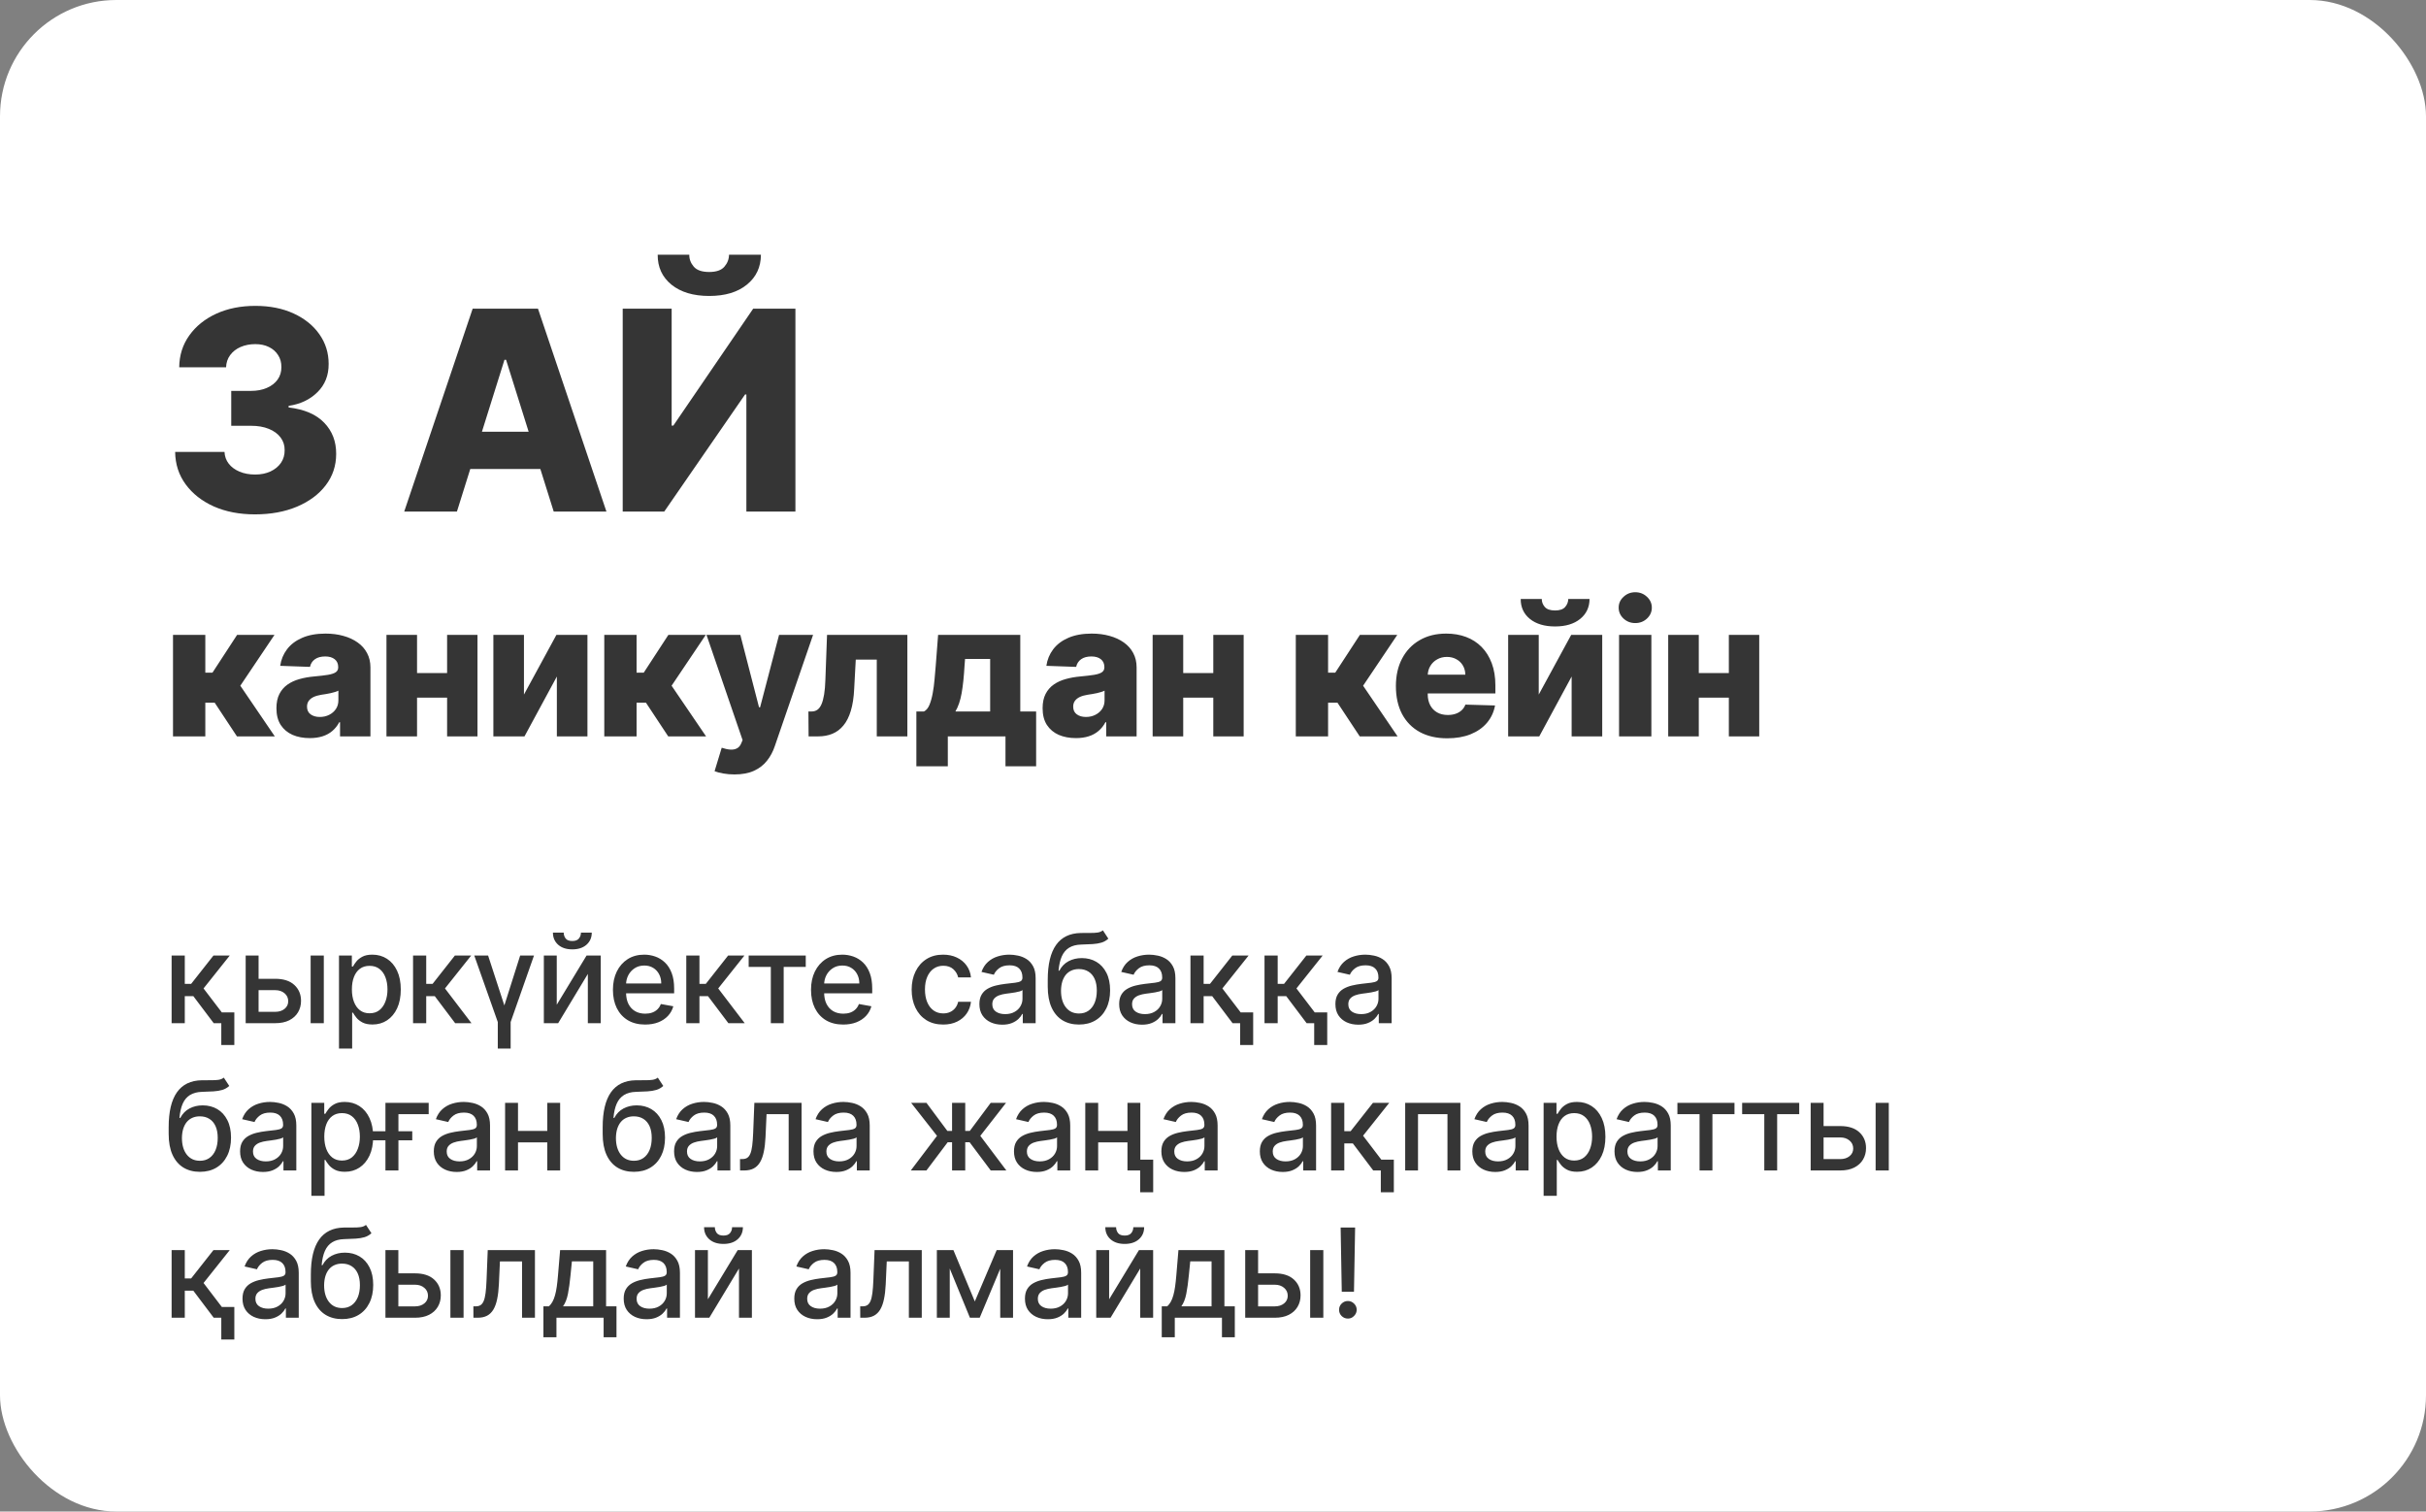 <?xml version="1.0" encoding="UTF-8"?> <svg xmlns="http://www.w3.org/2000/svg" width="313" height="195" viewBox="0 0 313 195" fill="none"><rect x="0" y="0" width="313" height="195" fill="#808080" stroke="none"/><rect width="313" height="195" rx="15" fill="white"></rect><path d="M32.889 66.358C30.895 66.358 29.126 66.017 27.584 65.335C26.05 64.645 24.84 63.695 23.953 62.484C23.067 61.274 22.615 59.881 22.598 58.304H28.965C28.99 58.875 29.173 59.382 29.514 59.825C29.855 60.26 30.32 60.601 30.908 60.848C31.496 61.095 32.165 61.219 32.915 61.219C33.665 61.219 34.325 61.087 34.896 60.822C35.476 60.55 35.928 60.179 36.251 59.71C36.575 59.233 36.733 58.688 36.724 58.074C36.733 57.46 36.558 56.915 36.2 56.438C35.842 55.96 35.335 55.59 34.679 55.325C34.031 55.061 33.264 54.929 32.378 54.929H29.834V50.429H32.378C33.153 50.429 33.835 50.301 34.423 50.045C35.02 49.79 35.484 49.432 35.817 48.972C36.149 48.503 36.311 47.966 36.303 47.361C36.311 46.773 36.17 46.257 35.881 45.814C35.599 45.362 35.203 45.013 34.692 44.766C34.189 44.519 33.605 44.395 32.94 44.395C32.242 44.395 31.607 44.519 31.035 44.766C30.473 45.013 30.026 45.362 29.693 45.814C29.361 46.266 29.186 46.79 29.169 47.386H23.122C23.139 45.827 23.574 44.455 24.426 43.27C25.278 42.077 26.438 41.144 27.903 40.47C29.378 39.797 31.057 39.46 32.94 39.46C34.815 39.46 36.465 39.788 37.888 40.445C39.311 41.101 40.419 41.996 41.212 43.129C42.004 44.254 42.401 45.528 42.401 46.952C42.409 48.426 41.928 49.641 40.956 50.595C39.993 51.55 38.753 52.138 37.236 52.359V52.564C39.264 52.803 40.794 53.459 41.825 54.533C42.865 55.606 43.381 56.949 43.372 58.56C43.372 60.077 42.925 61.423 42.03 62.599C41.144 63.767 39.908 64.688 38.322 65.361C36.746 66.026 34.935 66.358 32.889 66.358ZM58.951 66H52.15L60.984 39.818H69.408L78.242 66H71.441L65.292 46.415H65.087L58.951 66ZM58.043 55.696H72.259V60.503H58.043V55.696ZM80.341 39.818H86.656V54.903H86.874L97.178 39.818H102.624V66H96.296V50.889H96.129L85.698 66H80.341V39.818ZM94.058 32.864H98.175C98.166 34.466 97.561 35.753 96.359 36.724C95.166 37.696 93.547 38.182 91.502 38.182C89.456 38.182 87.832 37.696 86.631 36.724C85.438 35.753 84.845 34.466 84.854 32.864H88.932C88.924 33.426 89.115 33.938 89.507 34.398C89.899 34.858 90.564 35.088 91.502 35.088C92.413 35.088 93.066 34.862 93.457 34.41C93.85 33.959 94.05 33.443 94.058 32.864Z" fill="#353535"></path><path d="M22.321 95V81.909H26.489V86.784H27.409L30.588 81.909H35.412L31.006 88.463L35.455 95H30.571L27.699 90.653H26.489V95H22.321ZM39.969 95.222C39.134 95.222 38.392 95.082 37.744 94.804C37.102 94.52 36.594 94.094 36.219 93.526C35.849 92.952 35.665 92.233 35.665 91.369C35.665 90.642 35.793 90.028 36.048 89.528C36.304 89.028 36.656 88.622 37.105 88.31C37.554 87.997 38.071 87.761 38.656 87.602C39.242 87.438 39.867 87.327 40.531 87.27C41.276 87.202 41.875 87.131 42.33 87.057C42.784 86.977 43.114 86.867 43.318 86.724C43.529 86.577 43.634 86.369 43.634 86.102V86.06C43.634 85.622 43.483 85.284 43.182 85.046C42.881 84.807 42.474 84.688 41.963 84.688C41.412 84.688 40.969 84.807 40.634 85.046C40.298 85.284 40.085 85.614 39.994 86.034L36.151 85.898C36.264 85.102 36.557 84.392 37.029 83.767C37.506 83.136 38.159 82.642 38.989 82.284C39.824 81.921 40.827 81.739 41.997 81.739C42.833 81.739 43.602 81.838 44.307 82.037C45.011 82.23 45.625 82.514 46.148 82.889C46.671 83.258 47.074 83.713 47.358 84.253C47.648 84.793 47.793 85.409 47.793 86.102V95H43.872V93.176H43.77C43.537 93.619 43.239 93.994 42.875 94.301C42.517 94.608 42.094 94.838 41.605 94.992C41.122 95.145 40.577 95.222 39.969 95.222ZM41.256 92.494C41.705 92.494 42.108 92.403 42.466 92.222C42.83 92.04 43.119 91.79 43.335 91.472C43.551 91.148 43.659 90.773 43.659 90.347V89.102C43.54 89.165 43.395 89.222 43.224 89.273C43.06 89.324 42.878 89.372 42.679 89.418C42.48 89.463 42.276 89.503 42.066 89.537C41.855 89.571 41.654 89.602 41.46 89.631C41.068 89.693 40.733 89.79 40.455 89.921C40.182 90.051 39.972 90.222 39.824 90.432C39.682 90.636 39.611 90.881 39.611 91.165C39.611 91.597 39.764 91.926 40.071 92.153C40.384 92.381 40.779 92.494 41.256 92.494ZM59.091 86.827V90.006H52.375V86.827H59.091ZM53.807 81.909V95H49.861V81.909H53.807ZM61.605 81.909V95H57.685V81.909H61.605ZM67.6 89.605L71.785 81.909H75.791V95H71.845V87.278L67.669 95H63.654V81.909H67.6V89.605ZM77.963 95V81.909H82.131V86.784H83.052L86.231 81.909H91.054L86.648 88.463L91.097 95H86.213L83.341 90.653H82.131V95H77.963ZM94.751 99.909C94.251 99.909 93.779 99.869 93.336 99.79C92.893 99.716 92.512 99.617 92.194 99.492L93.114 96.466C93.523 96.602 93.893 96.682 94.222 96.704C94.557 96.727 94.844 96.673 95.083 96.543C95.327 96.418 95.515 96.193 95.645 95.869L95.807 95.477L91.154 81.909H95.518L97.93 91.25H98.066L100.512 81.909H104.901L99.966 96.253C99.728 96.969 99.39 97.599 98.952 98.145C98.52 98.696 97.961 99.128 97.273 99.44C96.591 99.753 95.751 99.909 94.751 99.909ZM104.325 95L104.3 91.787H104.717C105.001 91.787 105.249 91.713 105.459 91.565C105.669 91.418 105.845 91.182 105.987 90.858C106.129 90.528 106.243 90.105 106.328 89.588C106.413 89.071 106.467 88.443 106.49 87.704L106.703 81.909H117.067V95H113.121V85.097H110.41L110.206 88.864C110.155 89.972 110.01 90.918 109.771 91.702C109.538 92.48 109.22 93.111 108.817 93.594C108.419 94.077 107.947 94.432 107.402 94.659C106.857 94.886 106.24 95 105.553 95H104.325ZM118.229 98.861V91.787H119.21C119.505 91.639 119.741 91.355 119.917 90.935C120.093 90.508 120.232 90.011 120.335 89.443C120.443 88.869 120.522 88.273 120.573 87.653C120.63 87.028 120.681 86.44 120.727 85.889L121.033 81.909H131.636V91.787H133.681V98.861H129.727V95H122.286V98.861H118.229ZM123.266 91.787H127.749V85.011H124.511L124.443 85.889C124.363 87.298 124.238 88.48 124.068 89.435C123.897 90.389 123.63 91.173 123.266 91.787ZM138.82 95.222C137.985 95.222 137.243 95.082 136.595 94.804C135.953 94.52 135.445 94.094 135.07 93.526C134.7 92.952 134.516 92.233 134.516 91.369C134.516 90.642 134.644 90.028 134.899 89.528C135.155 89.028 135.507 88.622 135.956 88.31C136.405 87.997 136.922 87.761 137.507 87.602C138.093 87.438 138.718 87.327 139.382 87.27C140.127 87.202 140.726 87.131 141.181 87.057C141.635 86.977 141.965 86.867 142.169 86.724C142.379 86.577 142.485 86.369 142.485 86.102V86.06C142.485 85.622 142.334 85.284 142.033 85.046C141.732 84.807 141.325 84.688 140.814 84.688C140.263 84.688 139.82 84.807 139.485 85.046C139.149 85.284 138.936 85.614 138.845 86.034L135.002 85.898C135.115 85.102 135.408 84.392 135.879 83.767C136.357 83.136 137.01 82.642 137.84 82.284C138.675 81.921 139.678 81.739 140.848 81.739C141.683 81.739 142.453 81.838 143.158 82.037C143.862 82.23 144.476 82.514 144.999 82.889C145.522 83.258 145.925 83.713 146.209 84.253C146.499 84.793 146.644 85.409 146.644 86.102V95H142.723V93.176H142.621C142.388 93.619 142.09 93.994 141.726 94.301C141.368 94.608 140.945 94.838 140.456 94.992C139.973 95.145 139.428 95.222 138.82 95.222ZM140.107 92.494C140.556 92.494 140.959 92.403 141.317 92.222C141.681 92.04 141.97 91.79 142.186 91.472C142.402 91.148 142.51 90.773 142.51 90.347V89.102C142.391 89.165 142.246 89.222 142.075 89.273C141.911 89.324 141.729 89.372 141.53 89.418C141.331 89.463 141.127 89.503 140.916 89.537C140.706 89.571 140.504 89.602 140.311 89.631C139.919 89.693 139.584 89.79 139.306 89.921C139.033 90.051 138.823 90.222 138.675 90.432C138.533 90.636 138.462 90.881 138.462 91.165C138.462 91.597 138.615 91.926 138.922 92.153C139.235 92.381 139.629 92.494 140.107 92.494ZM157.942 86.827V90.006H151.226V86.827H157.942ZM152.658 81.909V95H148.712V81.909H152.658ZM160.456 81.909V95H156.536V81.909H160.456ZM167.182 95V81.909H171.349V86.784H172.27L175.449 81.909H180.273L175.866 88.463L180.315 95H175.432L172.559 90.653H171.349V95H167.182ZM186.719 95.247C185.35 95.247 184.168 94.977 183.174 94.438C182.185 93.892 181.424 93.117 180.89 92.111C180.361 91.099 180.097 89.898 180.097 88.506C180.097 87.153 180.364 85.972 180.898 84.96C181.432 83.943 182.185 83.153 183.157 82.591C184.128 82.023 185.273 81.739 186.592 81.739C187.523 81.739 188.376 81.883 189.148 82.173C189.921 82.463 190.589 82.892 191.151 83.46C191.714 84.028 192.151 84.73 192.464 85.565C192.776 86.395 192.932 87.347 192.932 88.421V89.46H181.555V87.04H189.055C189.049 86.597 188.944 86.202 188.739 85.855C188.535 85.508 188.254 85.239 187.896 85.046C187.543 84.847 187.137 84.747 186.677 84.747C186.211 84.747 185.793 84.852 185.424 85.062C185.055 85.267 184.762 85.548 184.546 85.906C184.33 86.258 184.217 86.659 184.205 87.108V89.571C184.205 90.105 184.31 90.574 184.521 90.977C184.731 91.375 185.029 91.685 185.415 91.906C185.802 92.128 186.262 92.239 186.796 92.239C187.165 92.239 187.501 92.188 187.802 92.085C188.103 91.983 188.361 91.832 188.577 91.633C188.793 91.435 188.955 91.19 189.063 90.901L192.89 91.011C192.731 91.869 192.381 92.617 191.842 93.253C191.307 93.883 190.606 94.375 189.736 94.727C188.867 95.074 187.861 95.247 186.719 95.247ZM198.527 89.605L202.712 81.909H206.717V95H202.771V87.278L198.595 95H194.581V81.909H198.527V89.605ZM202.337 77.273H205.081C205.075 78.341 204.672 79.199 203.871 79.847C203.075 80.494 201.996 80.818 200.632 80.818C199.269 80.818 198.186 80.494 197.385 79.847C196.59 79.199 196.195 78.341 196.2 77.273H198.919C198.913 77.648 199.041 77.989 199.303 78.296C199.564 78.602 200.007 78.756 200.632 78.756C201.24 78.756 201.675 78.605 201.936 78.304C202.197 78.003 202.331 77.659 202.337 77.273ZM208.89 95V81.909H213.058V95H208.89ZM210.978 80.383C210.393 80.383 209.89 80.19 209.47 79.804C209.049 79.412 208.839 78.94 208.839 78.389C208.839 77.844 209.049 77.378 209.47 76.992C209.89 76.599 210.393 76.403 210.978 76.403C211.569 76.403 212.072 76.599 212.487 76.992C212.907 77.378 213.117 77.844 213.117 78.389C213.117 78.94 212.907 79.412 212.487 79.804C212.072 80.19 211.569 80.383 210.978 80.383ZM224.461 86.827V90.006H217.745V86.827H224.461ZM219.176 81.909V95H215.23V81.909H219.176ZM226.975 81.909V95H223.054V81.909H226.975Z" fill="#353535"></path><path d="M22.142 132V123.273H23.841V126.932H24.659L27.54 123.273H29.642L26.261 127.517L29.682 132H27.574L24.943 128.511H23.841V132H22.142ZM30.233 130.608V134.812H28.551V130.608H30.233ZM32.975 126.273H35.51C36.578 126.273 37.4 126.538 37.975 127.068C38.551 127.598 38.839 128.282 38.839 129.119C38.839 129.665 38.71 130.155 38.453 130.591C38.195 131.027 37.818 131.371 37.322 131.625C36.826 131.875 36.222 132 35.51 132H31.697V123.273H33.362V130.534H35.51C35.998 130.534 36.4 130.407 36.714 130.153C37.029 129.896 37.186 129.568 37.186 129.17C37.186 128.75 37.029 128.407 36.714 128.142C36.4 127.873 35.998 127.739 35.51 127.739H32.975V126.273ZM40.078 132V123.273H41.777V132H40.078ZM43.736 135.273V123.273H45.395V124.688H45.538C45.636 124.506 45.778 124.295 45.964 124.057C46.149 123.818 46.407 123.61 46.736 123.432C47.066 123.25 47.502 123.159 48.043 123.159C48.748 123.159 49.377 123.337 49.93 123.693C50.483 124.049 50.916 124.562 51.231 125.233C51.549 125.903 51.708 126.71 51.708 127.653C51.708 128.597 51.551 129.405 51.236 130.08C50.922 130.75 50.49 131.267 49.941 131.631C49.392 131.991 48.765 132.17 48.06 132.17C47.53 132.17 47.096 132.081 46.759 131.903C46.426 131.725 46.164 131.517 45.975 131.278C45.786 131.04 45.64 130.828 45.538 130.642H45.435V135.273H43.736ZM45.401 127.636C45.401 128.25 45.49 128.788 45.668 129.25C45.846 129.712 46.104 130.074 46.441 130.335C46.778 130.593 47.191 130.722 47.68 130.722C48.187 130.722 48.611 130.587 48.952 130.318C49.293 130.045 49.551 129.676 49.725 129.21C49.903 128.744 49.992 128.22 49.992 127.636C49.992 127.061 49.905 126.544 49.731 126.085C49.56 125.627 49.303 125.265 48.958 125C48.617 124.735 48.191 124.602 47.68 124.602C47.187 124.602 46.77 124.729 46.43 124.983C46.093 125.237 45.837 125.591 45.663 126.045C45.488 126.5 45.401 127.03 45.401 127.636ZM53.291 132V123.273H54.99V126.932H55.809L58.689 123.273H60.791L57.411 127.517L60.831 132H58.723L56.093 128.511H54.99V132H53.291ZM61.19 123.273H62.974L65.071 129.71L67.111 123.273H68.895L65.883 131.852V135.273H64.224V131.852L61.19 123.273ZM71.832 129.619L75.678 123.273H77.508V132H75.843V125.648L72.014 132H70.167V123.273H71.832V129.619ZM74.951 120.318H76.349C76.349 120.958 76.122 121.479 75.667 121.881C75.216 122.278 74.606 122.477 73.838 122.477C73.072 122.477 72.464 122.278 72.014 121.881C71.563 121.479 71.338 120.958 71.338 120.318H72.73C72.73 120.602 72.813 120.854 72.98 121.074C73.146 121.29 73.432 121.398 73.838 121.398C74.235 121.398 74.519 121.29 74.69 121.074C74.864 120.858 74.951 120.606 74.951 120.318ZM83.233 132.176C82.374 132.176 81.633 131.992 81.012 131.625C80.394 131.254 79.917 130.733 79.58 130.062C79.247 129.388 79.08 128.598 79.08 127.693C79.08 126.799 79.247 126.011 79.58 125.33C79.917 124.648 80.387 124.116 80.989 123.733C81.595 123.35 82.303 123.159 83.114 123.159C83.606 123.159 84.084 123.241 84.546 123.403C85.008 123.566 85.423 123.822 85.79 124.17C86.158 124.519 86.447 124.972 86.659 125.528C86.872 126.081 86.978 126.754 86.978 127.545V128.148H80.04V126.875H85.313C85.313 126.428 85.222 126.032 85.04 125.688C84.858 125.339 84.603 125.064 84.273 124.864C83.947 124.663 83.565 124.562 83.126 124.562C82.648 124.562 82.231 124.68 81.876 124.915C81.523 125.146 81.251 125.449 81.057 125.824C80.868 126.195 80.773 126.598 80.773 127.034V128.028C80.773 128.612 80.876 129.108 81.08 129.517C81.288 129.926 81.578 130.239 81.949 130.455C82.32 130.667 82.754 130.773 83.251 130.773C83.572 130.773 83.866 130.727 84.131 130.636C84.396 130.542 84.626 130.402 84.819 130.216C85.012 130.03 85.159 129.801 85.262 129.528L86.87 129.818C86.741 130.292 86.51 130.706 86.177 131.062C85.847 131.415 85.432 131.689 84.932 131.886C84.436 132.08 83.87 132.176 83.233 132.176ZM88.543 132V123.273H90.242V126.932H91.06L93.94 123.273H96.043L92.662 127.517L96.082 132H93.975L91.344 128.511H90.242V132H88.543ZM96.593 124.739V123.273H103.957V124.739H101.11V132H99.451V124.739H96.593ZM108.789 132.176C107.929 132.176 107.189 131.992 106.567 131.625C105.95 131.254 105.473 130.733 105.136 130.062C104.802 129.388 104.636 128.598 104.636 127.693C104.636 126.799 104.802 126.011 105.136 125.33C105.473 124.648 105.942 124.116 106.545 123.733C107.151 123.35 107.859 123.159 108.67 123.159C109.162 123.159 109.639 123.241 110.102 123.403C110.564 123.566 110.978 123.822 111.346 124.17C111.713 124.519 112.003 124.972 112.215 125.528C112.427 126.081 112.533 126.754 112.533 127.545V128.148H105.596V126.875H110.869C110.869 126.428 110.778 126.032 110.596 125.688C110.414 125.339 110.158 125.064 109.829 124.864C109.503 124.663 109.12 124.562 108.681 124.562C108.204 124.562 107.787 124.68 107.431 124.915C107.079 125.146 106.806 125.449 106.613 125.824C106.424 126.195 106.329 126.598 106.329 127.034V128.028C106.329 128.612 106.431 129.108 106.636 129.517C106.844 129.926 107.134 130.239 107.505 130.455C107.876 130.667 108.31 130.773 108.806 130.773C109.128 130.773 109.422 130.727 109.687 130.636C109.952 130.542 110.181 130.402 110.374 130.216C110.567 130.03 110.715 129.801 110.817 129.528L112.425 129.818C112.297 130.292 112.066 130.706 111.732 131.062C111.403 131.415 110.988 131.689 110.488 131.886C109.992 132.08 109.425 132.176 108.789 132.176ZM121.689 132.176C120.844 132.176 120.117 131.985 119.507 131.602C118.901 131.216 118.435 130.684 118.109 130.006C117.784 129.328 117.621 128.551 117.621 127.676C117.621 126.79 117.787 126.008 118.121 125.33C118.454 124.648 118.924 124.116 119.53 123.733C120.136 123.35 120.85 123.159 121.672 123.159C122.335 123.159 122.926 123.282 123.444 123.528C123.963 123.771 124.382 124.112 124.7 124.551C125.022 124.991 125.213 125.504 125.274 126.091H123.621C123.53 125.682 123.321 125.33 122.996 125.034C122.674 124.739 122.242 124.591 121.7 124.591C121.227 124.591 120.812 124.716 120.456 124.966C120.104 125.212 119.829 125.564 119.632 126.023C119.435 126.477 119.337 127.015 119.337 127.636C119.337 128.273 119.433 128.822 119.626 129.284C119.819 129.746 120.092 130.104 120.444 130.358C120.801 130.612 121.219 130.739 121.7 130.739C122.022 130.739 122.314 130.68 122.575 130.562C122.84 130.441 123.062 130.269 123.24 130.045C123.422 129.822 123.549 129.553 123.621 129.239H125.274C125.213 129.803 125.03 130.307 124.723 130.75C124.416 131.193 124.005 131.542 123.49 131.795C122.979 132.049 122.378 132.176 121.689 132.176ZM129.311 132.193C128.758 132.193 128.258 132.091 127.811 131.886C127.364 131.678 127.009 131.377 126.748 130.983C126.49 130.589 126.362 130.106 126.362 129.534C126.362 129.042 126.456 128.636 126.646 128.318C126.835 128 127.091 127.748 127.413 127.562C127.735 127.377 128.095 127.237 128.492 127.142C128.89 127.047 129.295 126.975 129.708 126.926C130.231 126.866 130.655 126.816 130.981 126.778C131.307 126.737 131.544 126.67 131.691 126.58C131.839 126.489 131.913 126.341 131.913 126.136V126.097C131.913 125.6 131.773 125.216 131.492 124.943C131.216 124.67 130.803 124.534 130.254 124.534C129.682 124.534 129.231 124.661 128.901 124.915C128.576 125.165 128.35 125.443 128.225 125.75L126.629 125.386C126.818 124.856 127.095 124.428 127.458 124.102C127.826 123.773 128.248 123.534 128.725 123.386C129.203 123.235 129.705 123.159 130.231 123.159C130.58 123.159 130.949 123.201 131.339 123.284C131.733 123.364 132.1 123.511 132.441 123.727C132.786 123.943 133.068 124.252 133.288 124.653C133.508 125.051 133.617 125.568 133.617 126.205V132H131.958V130.807H131.89C131.78 131.027 131.615 131.242 131.396 131.455C131.176 131.667 130.894 131.843 130.549 131.983C130.205 132.123 129.792 132.193 129.311 132.193ZM129.68 130.83C130.15 130.83 130.551 130.737 130.884 130.551C131.222 130.366 131.477 130.123 131.651 129.824C131.83 129.521 131.919 129.197 131.919 128.852V127.727C131.858 127.788 131.74 127.845 131.566 127.898C131.396 127.947 131.201 127.991 130.981 128.028C130.761 128.062 130.547 128.095 130.339 128.125C130.131 128.152 129.956 128.174 129.816 128.193C129.487 128.235 129.186 128.305 128.913 128.403C128.644 128.502 128.428 128.644 128.265 128.83C128.106 129.011 128.026 129.254 128.026 129.557C128.026 129.977 128.182 130.295 128.492 130.511C128.803 130.723 129.199 130.83 129.68 130.83ZM142.293 120.023L142.998 121.097C142.736 121.335 142.439 121.506 142.106 121.608C141.776 121.706 141.395 121.769 140.964 121.795C140.532 121.818 140.037 121.839 139.481 121.858C138.852 121.877 138.335 122.013 137.929 122.267C137.524 122.517 137.212 122.888 136.992 123.381C136.776 123.869 136.636 124.483 136.572 125.222H136.679C136.964 124.68 137.358 124.275 137.861 124.006C138.369 123.737 138.939 123.602 139.572 123.602C140.276 123.602 140.903 123.763 141.452 124.085C142.001 124.407 142.433 124.879 142.748 125.5C143.066 126.117 143.225 126.873 143.225 127.767C143.225 128.672 143.058 129.455 142.725 130.114C142.395 130.773 141.929 131.282 141.327 131.642C140.729 131.998 140.022 132.176 139.208 132.176C138.394 132.176 137.683 131.992 137.077 131.625C136.475 131.254 136.007 130.705 135.674 129.977C135.344 129.25 135.179 128.352 135.179 127.284V126.42C135.179 124.424 135.536 122.922 136.248 121.915C136.96 120.907 138.024 120.39 139.441 120.364C139.899 120.352 140.308 120.35 140.668 120.358C141.028 120.362 141.342 120.345 141.611 120.307C141.884 120.265 142.111 120.17 142.293 120.023ZM139.214 130.75C139.687 130.75 140.094 130.631 140.435 130.392C140.78 130.15 141.045 129.807 141.231 129.364C141.416 128.92 141.509 128.398 141.509 127.795C141.509 127.205 141.416 126.703 141.231 126.29C141.045 125.877 140.78 125.562 140.435 125.347C140.09 125.127 139.678 125.017 139.197 125.017C138.84 125.017 138.522 125.08 138.242 125.205C137.962 125.326 137.721 125.506 137.52 125.744C137.323 125.983 137.17 126.275 137.06 126.619C136.954 126.96 136.897 127.352 136.89 127.795C136.89 128.697 137.096 129.415 137.509 129.949C137.926 130.483 138.494 130.75 139.214 130.75ZM147.342 132.193C146.789 132.193 146.289 132.091 145.842 131.886C145.395 131.678 145.041 131.377 144.78 130.983C144.522 130.589 144.394 130.106 144.394 129.534C144.394 129.042 144.488 128.636 144.678 128.318C144.867 128 145.123 127.748 145.445 127.562C145.767 127.377 146.127 127.237 146.524 127.142C146.922 127.047 147.327 126.975 147.74 126.926C148.263 126.866 148.687 126.816 149.013 126.778C149.339 126.737 149.575 126.67 149.723 126.58C149.871 126.489 149.945 126.341 149.945 126.136V126.097C149.945 125.6 149.805 125.216 149.524 124.943C149.248 124.67 148.835 124.534 148.286 124.534C147.714 124.534 147.263 124.661 146.933 124.915C146.608 125.165 146.382 125.443 146.257 125.75L144.661 125.386C144.85 124.856 145.127 124.428 145.49 124.102C145.858 123.773 146.28 123.534 146.757 123.386C147.234 123.235 147.736 123.159 148.263 123.159C148.611 123.159 148.981 123.201 149.371 123.284C149.765 123.364 150.132 123.511 150.473 123.727C150.818 123.943 151.1 124.252 151.32 124.653C151.539 125.051 151.649 125.568 151.649 126.205V132H149.99V130.807H149.922C149.812 131.027 149.647 131.242 149.428 131.455C149.208 131.667 148.926 131.843 148.581 131.983C148.236 132.123 147.824 132.193 147.342 132.193ZM147.712 130.83C148.181 130.83 148.583 130.737 148.916 130.551C149.253 130.366 149.509 130.123 149.683 129.824C149.861 129.521 149.95 129.197 149.95 128.852V127.727C149.89 127.788 149.772 127.845 149.598 127.898C149.428 127.947 149.233 127.991 149.013 128.028C148.793 128.062 148.579 128.095 148.371 128.125C148.163 128.152 147.988 128.174 147.848 128.193C147.519 128.235 147.217 128.305 146.945 128.403C146.676 128.502 146.46 128.644 146.297 128.83C146.138 129.011 146.058 129.254 146.058 129.557C146.058 129.977 146.214 130.295 146.524 130.511C146.835 130.723 147.231 130.83 147.712 130.83ZM153.592 132V123.273H155.291V126.932H156.109L158.99 123.273H161.092L157.711 127.517L161.132 132H159.024L156.393 128.511H155.291V132H153.592ZM161.683 130.608V134.812H160.001V130.608H161.683ZM163.147 132V123.273H164.846V126.932H165.664L168.545 123.273H170.647L167.266 127.517L170.687 132H168.579L165.948 128.511H164.846V132H163.147ZM171.238 130.608V134.812H169.556V130.608H171.238ZM175.242 132.193C174.689 132.193 174.189 132.091 173.742 131.886C173.295 131.678 172.941 131.377 172.679 130.983C172.422 130.589 172.293 130.106 172.293 129.534C172.293 129.042 172.388 128.636 172.577 128.318C172.766 128 173.022 127.748 173.344 127.562C173.666 127.377 174.026 127.237 174.424 127.142C174.821 127.047 175.227 126.975 175.64 126.926C176.162 126.866 176.587 126.816 176.912 126.778C177.238 126.737 177.475 126.67 177.622 126.58C177.77 126.489 177.844 126.341 177.844 126.136V126.097C177.844 125.6 177.704 125.216 177.424 124.943C177.147 124.67 176.734 124.534 176.185 124.534C175.613 124.534 175.162 124.661 174.833 124.915C174.507 125.165 174.282 125.443 174.157 125.75L172.56 125.386C172.749 124.856 173.026 124.428 173.39 124.102C173.757 123.773 174.179 123.534 174.657 123.386C175.134 123.235 175.636 123.159 176.162 123.159C176.511 123.159 176.88 123.201 177.27 123.284C177.664 123.364 178.032 123.511 178.372 123.727C178.717 123.943 178.999 124.252 179.219 124.653C179.439 125.051 179.549 125.568 179.549 126.205V132H177.89V130.807H177.821C177.712 131.027 177.547 131.242 177.327 131.455C177.107 131.667 176.825 131.843 176.48 131.983C176.136 132.123 175.723 132.193 175.242 132.193ZM175.611 130.83C176.081 130.83 176.482 130.737 176.816 130.551C177.153 130.366 177.408 130.123 177.583 129.824C177.761 129.521 177.85 129.197 177.85 128.852V127.727C177.789 127.788 177.672 127.845 177.497 127.898C177.327 127.947 177.132 127.991 176.912 128.028C176.693 128.062 176.479 128.095 176.27 128.125C176.062 128.152 175.888 128.174 175.747 128.193C175.418 128.235 175.117 128.305 174.844 128.403C174.575 128.502 174.359 128.644 174.196 128.83C174.037 129.011 173.958 129.254 173.958 129.557C173.958 129.977 174.113 130.295 174.424 130.511C174.734 130.723 175.13 130.83 175.611 130.83ZM28.875 139.023L29.579 140.097C29.318 140.335 29.021 140.506 28.688 140.608C28.358 140.706 27.977 140.769 27.546 140.795C27.114 140.818 26.619 140.839 26.062 140.858C25.434 140.877 24.917 141.013 24.511 141.267C24.106 141.517 23.794 141.888 23.574 142.381C23.358 142.869 23.218 143.483 23.153 144.222H23.261C23.546 143.68 23.939 143.275 24.443 143.006C24.951 142.737 25.521 142.602 26.153 142.602C26.858 142.602 27.485 142.763 28.034 143.085C28.583 143.407 29.015 143.879 29.329 144.5C29.648 145.117 29.807 145.873 29.807 146.767C29.807 147.672 29.64 148.455 29.307 149.114C28.977 149.773 28.511 150.282 27.909 150.642C27.311 150.998 26.604 151.176 25.79 151.176C24.975 151.176 24.265 150.992 23.659 150.625C23.057 150.254 22.589 149.705 22.256 148.977C21.926 148.25 21.761 147.352 21.761 146.284V145.42C21.761 143.424 22.117 141.922 22.829 140.915C23.542 139.907 24.606 139.39 26.023 139.364C26.481 139.352 26.89 139.35 27.25 139.358C27.61 139.362 27.924 139.345 28.193 139.307C28.466 139.265 28.693 139.17 28.875 139.023ZM25.796 149.75C26.269 149.75 26.676 149.631 27.017 149.392C27.362 149.15 27.627 148.807 27.812 148.364C27.998 147.92 28.091 147.398 28.091 146.795C28.091 146.205 27.998 145.703 27.812 145.29C27.627 144.877 27.362 144.562 27.017 144.347C26.672 144.127 26.259 144.017 25.778 144.017C25.422 144.017 25.104 144.08 24.824 144.205C24.544 144.326 24.303 144.506 24.102 144.744C23.905 144.983 23.752 145.275 23.642 145.619C23.536 145.96 23.479 146.352 23.472 146.795C23.472 147.697 23.678 148.415 24.091 148.949C24.508 149.483 25.076 149.75 25.796 149.75ZM33.924 151.193C33.371 151.193 32.871 151.091 32.424 150.886C31.977 150.678 31.623 150.377 31.362 149.983C31.104 149.589 30.976 149.106 30.976 148.534C30.976 148.042 31.07 147.636 31.259 147.318C31.449 147 31.705 146.748 32.027 146.562C32.349 146.377 32.708 146.237 33.106 146.142C33.504 146.047 33.909 145.975 34.322 145.926C34.845 145.866 35.269 145.816 35.595 145.778C35.92 145.737 36.157 145.67 36.305 145.58C36.453 145.489 36.527 145.341 36.527 145.136V145.097C36.527 144.6 36.386 144.216 36.106 143.943C35.83 143.67 35.417 143.534 34.867 143.534C34.295 143.534 33.845 143.661 33.515 143.915C33.19 144.165 32.964 144.443 32.839 144.75L31.242 144.386C31.432 143.856 31.708 143.428 32.072 143.102C32.44 142.773 32.862 142.534 33.339 142.386C33.816 142.235 34.318 142.159 34.845 142.159C35.193 142.159 35.563 142.201 35.953 142.284C36.347 142.364 36.714 142.511 37.055 142.727C37.4 142.943 37.682 143.252 37.902 143.653C38.121 144.051 38.231 144.568 38.231 145.205V151H36.572V149.807H36.504C36.394 150.027 36.229 150.242 36.01 150.455C35.79 150.667 35.508 150.843 35.163 150.983C34.818 151.123 34.405 151.193 33.924 151.193ZM34.294 149.83C34.763 149.83 35.165 149.737 35.498 149.551C35.835 149.366 36.091 149.123 36.265 148.824C36.443 148.521 36.532 148.197 36.532 147.852V146.727C36.472 146.788 36.354 146.845 36.18 146.898C36.01 146.947 35.815 146.991 35.595 147.028C35.375 147.062 35.161 147.095 34.953 147.125C34.744 147.152 34.57 147.174 34.43 147.193C34.1 147.235 33.799 147.305 33.527 147.403C33.258 147.502 33.042 147.644 32.879 147.83C32.72 148.011 32.64 148.254 32.64 148.557C32.64 148.977 32.795 149.295 33.106 149.511C33.417 149.723 33.813 149.83 34.294 149.83ZM40.174 154.273V142.273H41.833V143.688H41.975C42.074 143.506 42.216 143.295 42.401 143.057C42.587 142.818 42.844 142.61 43.174 142.432C43.504 142.25 43.939 142.159 44.481 142.159C45.185 142.159 45.814 142.337 46.367 142.693C46.92 143.049 47.354 143.562 47.668 144.233C47.986 144.903 48.145 145.71 48.145 146.653C48.145 147.597 47.988 148.405 47.674 149.08C47.359 149.75 46.928 150.267 46.379 150.631C45.829 150.991 45.202 151.17 44.498 151.17C43.968 151.17 43.534 151.081 43.197 150.903C42.863 150.725 42.602 150.517 42.413 150.278C42.223 150.04 42.077 149.828 41.975 149.642H41.873V154.273H40.174ZM41.839 146.636C41.839 147.25 41.928 147.788 42.106 148.25C42.284 148.712 42.541 149.074 42.879 149.335C43.216 149.593 43.629 149.722 44.117 149.722C44.625 149.722 45.049 149.587 45.39 149.318C45.731 149.045 45.988 148.676 46.163 148.21C46.341 147.744 46.43 147.22 46.43 146.636C46.43 146.061 46.343 145.544 46.168 145.085C45.998 144.627 45.74 144.265 45.395 144C45.055 143.735 44.629 143.602 44.117 143.602C43.625 143.602 43.208 143.729 42.867 143.983C42.53 144.237 42.274 144.591 42.1 145.045C41.926 145.5 41.839 146.03 41.839 146.636ZM55.309 142.273V143.739H51.405V151H49.729V142.273H55.309ZM47.968 147.114V145.938H53.189V147.114H47.968ZM58.917 151.193C58.364 151.193 57.864 151.091 57.417 150.886C56.971 150.678 56.616 150.377 56.355 149.983C56.097 149.589 55.969 149.106 55.969 148.534C55.969 148.042 56.063 147.636 56.253 147.318C56.442 147 56.698 146.748 57.02 146.562C57.342 146.377 57.702 146.237 58.099 146.142C58.497 146.047 58.902 145.975 59.315 145.926C59.838 145.866 60.262 145.816 60.588 145.778C60.914 145.737 61.15 145.67 61.298 145.58C61.446 145.489 61.52 145.341 61.52 145.136V145.097C61.52 144.6 61.38 144.216 61.099 143.943C60.823 143.67 60.41 143.534 59.861 143.534C59.289 143.534 58.838 143.661 58.508 143.915C58.183 144.165 57.957 144.443 57.832 144.75L56.236 144.386C56.425 143.856 56.702 143.428 57.065 143.102C57.433 142.773 57.855 142.534 58.332 142.386C58.809 142.235 59.311 142.159 59.838 142.159C60.186 142.159 60.556 142.201 60.946 142.284C61.34 142.364 61.707 142.511 62.048 142.727C62.393 142.943 62.675 143.252 62.895 143.653C63.114 144.051 63.224 144.568 63.224 145.205V151H61.565V149.807H61.497C61.387 150.027 61.222 150.242 61.003 150.455C60.783 150.667 60.501 150.843 60.156 150.983C59.811 151.123 59.398 151.193 58.917 151.193ZM59.287 149.83C59.757 149.83 60.158 149.737 60.491 149.551C60.828 149.366 61.084 149.123 61.258 148.824C61.436 148.521 61.525 148.197 61.525 147.852V146.727C61.465 146.788 61.347 146.845 61.173 146.898C61.003 146.947 60.808 146.991 60.588 147.028C60.368 147.062 60.154 147.095 59.946 147.125C59.737 147.152 59.563 147.174 59.423 147.193C59.094 147.235 58.792 147.305 58.52 147.403C58.251 147.502 58.035 147.644 57.872 147.83C57.713 148.011 57.633 148.254 57.633 148.557C57.633 148.977 57.789 149.295 58.099 149.511C58.41 149.723 58.806 149.83 59.287 149.83ZM71.082 145.903V147.375H66.355V145.903H71.082ZM66.832 142.273V151H65.167V142.273H66.832ZM72.269 142.273V151H70.61V142.273H72.269ZM84.869 139.023L85.574 140.097C85.313 140.335 85.015 140.506 84.682 140.608C84.352 140.706 83.972 140.769 83.54 140.795C83.108 140.818 82.614 140.839 82.057 140.858C81.428 140.877 80.911 141.013 80.506 141.267C80.1 141.517 79.788 141.888 79.568 142.381C79.352 142.869 79.212 143.483 79.148 144.222H79.256C79.54 143.68 79.934 143.275 80.438 143.006C80.945 142.737 81.515 142.602 82.148 142.602C82.852 142.602 83.479 142.763 84.028 143.085C84.578 143.407 85.01 143.879 85.324 144.5C85.642 145.117 85.801 145.873 85.801 146.767C85.801 147.672 85.635 148.455 85.301 149.114C84.972 149.773 84.506 150.282 83.903 150.642C83.305 150.998 82.599 151.176 81.784 151.176C80.97 151.176 80.26 150.992 79.653 150.625C79.051 150.254 78.583 149.705 78.25 148.977C77.921 148.25 77.756 147.352 77.756 146.284V145.42C77.756 143.424 78.112 141.922 78.824 140.915C79.536 139.907 80.6 139.39 82.017 139.364C82.475 139.352 82.885 139.35 83.244 139.358C83.604 139.362 83.919 139.345 84.188 139.307C84.46 139.265 84.688 139.17 84.869 139.023ZM81.79 149.75C82.263 149.75 82.671 149.631 83.011 149.392C83.356 149.15 83.621 148.807 83.807 148.364C83.993 147.92 84.085 147.398 84.085 146.795C84.085 146.205 83.993 145.703 83.807 145.29C83.621 144.877 83.356 144.562 83.011 144.347C82.667 144.127 82.254 144.017 81.773 144.017C81.417 144.017 81.099 144.08 80.818 144.205C80.538 144.326 80.297 144.506 80.097 144.744C79.9 144.983 79.746 145.275 79.636 145.619C79.53 145.96 79.474 146.352 79.466 146.795C79.466 147.697 79.672 148.415 80.085 148.949C80.502 149.483 81.07 149.75 81.79 149.75ZM89.919 151.193C89.366 151.193 88.866 151.091 88.419 150.886C87.972 150.678 87.618 150.377 87.356 149.983C87.099 149.589 86.97 149.106 86.97 148.534C86.97 148.042 87.064 147.636 87.254 147.318C87.443 147 87.699 146.748 88.021 146.562C88.343 146.377 88.703 146.237 89.1 146.142C89.498 146.047 89.903 145.975 90.316 145.926C90.839 145.866 91.263 145.816 91.589 145.778C91.915 145.737 92.152 145.67 92.299 145.58C92.447 145.489 92.521 145.341 92.521 145.136V145.097C92.521 144.6 92.381 144.216 92.1 143.943C91.824 143.67 91.411 143.534 90.862 143.534C90.29 143.534 89.839 143.661 89.51 143.915C89.184 144.165 88.959 144.443 88.834 144.75L87.237 144.386C87.426 143.856 87.703 143.428 88.066 143.102C88.434 142.773 88.856 142.534 89.334 142.386C89.811 142.235 90.313 142.159 90.839 142.159C91.188 142.159 91.557 142.201 91.947 142.284C92.341 142.364 92.709 142.511 93.049 142.727C93.394 142.943 93.676 143.252 93.896 143.653C94.116 144.051 94.225 144.568 94.225 145.205V151H92.566V149.807H92.498C92.388 150.027 92.224 150.242 92.004 150.455C91.784 150.667 91.502 150.843 91.157 150.983C90.813 151.123 90.4 151.193 89.919 151.193ZM90.288 149.83C90.758 149.83 91.159 149.737 91.493 149.551C91.83 149.366 92.085 149.123 92.26 148.824C92.438 148.521 92.527 148.197 92.527 147.852V146.727C92.466 146.788 92.349 146.845 92.174 146.898C92.004 146.947 91.809 146.991 91.589 147.028C91.37 147.062 91.155 147.095 90.947 147.125C90.739 147.152 90.564 147.174 90.424 147.193C90.095 147.235 89.794 147.305 89.521 147.403C89.252 147.502 89.036 147.644 88.873 147.83C88.714 148.011 88.635 148.254 88.635 148.557C88.635 148.977 88.79 149.295 89.1 149.511C89.411 149.723 89.807 149.83 90.288 149.83ZM95.481 151L95.475 149.528H95.788C96.03 149.528 96.233 149.477 96.396 149.375C96.562 149.269 96.699 149.091 96.805 148.841C96.911 148.591 96.992 148.246 97.049 147.807C97.106 147.364 97.147 146.807 97.174 146.136L97.327 142.273H103.418V151H101.754V143.739H98.901L98.765 146.705C98.731 147.424 98.657 148.053 98.543 148.591C98.433 149.129 98.272 149.578 98.06 149.938C97.848 150.294 97.576 150.561 97.242 150.739C96.909 150.913 96.504 151 96.026 151H95.481ZM107.904 151.193C107.351 151.193 106.851 151.091 106.404 150.886C105.957 150.678 105.603 150.377 105.341 149.983C105.084 149.589 104.955 149.106 104.955 148.534C104.955 148.042 105.05 147.636 105.239 147.318C105.428 147 105.684 146.748 106.006 146.562C106.328 146.377 106.688 146.237 107.086 146.142C107.483 146.047 107.889 145.975 108.301 145.926C108.824 145.866 109.248 145.816 109.574 145.778C109.9 145.737 110.137 145.67 110.284 145.58C110.432 145.489 110.506 145.341 110.506 145.136V145.097C110.506 144.6 110.366 144.216 110.086 143.943C109.809 143.67 109.396 143.534 108.847 143.534C108.275 143.534 107.824 143.661 107.495 143.915C107.169 144.165 106.943 144.443 106.818 144.75L105.222 144.386C105.411 143.856 105.688 143.428 106.051 143.102C106.419 142.773 106.841 142.534 107.318 142.386C107.796 142.235 108.298 142.159 108.824 142.159C109.173 142.159 109.542 142.201 109.932 142.284C110.326 142.364 110.693 142.511 111.034 142.727C111.379 142.943 111.661 143.252 111.881 143.653C112.101 144.051 112.211 144.568 112.211 145.205V151H110.551V149.807H110.483C110.373 150.027 110.209 150.242 109.989 150.455C109.769 150.667 109.487 150.843 109.142 150.983C108.798 151.123 108.385 151.193 107.904 151.193ZM108.273 149.83C108.743 149.83 109.144 149.737 109.478 149.551C109.815 149.366 110.07 149.123 110.245 148.824C110.423 148.521 110.512 148.197 110.512 147.852V146.727C110.451 146.788 110.334 146.845 110.159 146.898C109.989 146.947 109.794 146.991 109.574 147.028C109.354 147.062 109.14 147.095 108.932 147.125C108.724 147.152 108.55 147.174 108.409 147.193C108.08 147.235 107.779 147.305 107.506 147.403C107.237 147.502 107.021 147.644 106.858 147.83C106.699 148.011 106.62 148.254 106.62 148.557C106.62 148.977 106.775 149.295 107.086 149.511C107.396 149.723 107.792 149.83 108.273 149.83ZM117.511 151L120.892 146.534L117.551 142.273H119.528L122.227 145.898H122.835V142.273H124.534V145.898H125.124L127.823 142.273H129.801L126.477 146.534L129.84 151H127.823L125.102 147.364H124.534V151H122.835V147.364H122.267L119.528 151H117.511ZM133.772 151.193C133.219 151.193 132.719 151.091 132.272 150.886C131.825 150.678 131.471 150.377 131.209 149.983C130.952 149.589 130.823 149.106 130.823 148.534C130.823 148.042 130.918 147.636 131.107 147.318C131.296 147 131.552 146.748 131.874 146.562C132.196 146.377 132.556 146.237 132.954 146.142C133.351 146.047 133.757 145.975 134.17 145.926C134.692 145.866 135.117 145.816 135.442 145.778C135.768 145.737 136.005 145.67 136.152 145.58C136.3 145.489 136.374 145.341 136.374 145.136V145.097C136.374 144.6 136.234 144.216 135.954 143.943C135.677 143.67 135.264 143.534 134.715 143.534C134.143 143.534 133.692 143.661 133.363 143.915C133.037 144.165 132.812 144.443 132.687 144.75L131.09 144.386C131.279 143.856 131.556 143.428 131.92 143.102C132.287 142.773 132.709 142.534 133.187 142.386C133.664 142.235 134.166 142.159 134.692 142.159C135.041 142.159 135.41 142.201 135.8 142.284C136.194 142.364 136.562 142.511 136.902 142.727C137.247 142.943 137.529 143.252 137.749 143.653C137.969 144.051 138.079 144.568 138.079 145.205V151H136.42V149.807H136.351C136.242 150.027 136.077 150.242 135.857 150.455C135.637 150.667 135.355 150.843 135.01 150.983C134.666 151.123 134.253 151.193 133.772 151.193ZM134.141 149.83C134.611 149.83 135.012 149.737 135.346 149.551C135.683 149.366 135.938 149.123 136.113 148.824C136.291 148.521 136.38 148.197 136.38 147.852V146.727C136.319 146.788 136.202 146.845 136.027 146.898C135.857 146.947 135.662 146.991 135.442 147.028C135.223 147.062 135.009 147.095 134.8 147.125C134.592 147.152 134.418 147.174 134.277 147.193C133.948 147.235 133.647 147.305 133.374 147.403C133.105 147.502 132.889 147.644 132.726 147.83C132.567 148.011 132.488 148.254 132.488 148.557C132.488 148.977 132.643 149.295 132.954 149.511C133.264 149.723 133.66 149.83 134.141 149.83ZM145.936 145.903V147.375H141.209V145.903H145.936ZM141.686 142.273V151H140.021V142.273H141.686ZM147.124 142.273V151H145.465V142.273H147.124ZM148.783 149.608V153.812H147.101V149.608H148.783ZM152.788 151.193C152.235 151.193 151.735 151.091 151.288 150.886C150.841 150.678 150.487 150.377 150.226 149.983C149.968 149.589 149.839 149.106 149.839 148.534C149.839 148.042 149.934 147.636 150.123 147.318C150.313 147 150.568 146.748 150.89 146.562C151.212 146.377 151.572 146.237 151.97 146.142C152.368 146.047 152.773 145.975 153.186 145.926C153.709 145.866 154.133 145.816 154.459 145.778C154.784 145.737 155.021 145.67 155.169 145.58C155.316 145.489 155.39 145.341 155.39 145.136V145.097C155.39 144.6 155.25 144.216 154.97 143.943C154.693 143.67 154.28 143.534 153.731 143.534C153.159 143.534 152.709 143.661 152.379 143.915C152.053 144.165 151.828 144.443 151.703 144.75L150.106 144.386C150.296 143.856 150.572 143.428 150.936 143.102C151.303 142.773 151.726 142.534 152.203 142.386C152.68 142.235 153.182 142.159 153.709 142.159C154.057 142.159 154.426 142.201 154.816 142.284C155.21 142.364 155.578 142.511 155.919 142.727C156.263 142.943 156.546 143.252 156.765 143.653C156.985 144.051 157.095 144.568 157.095 145.205V151H155.436V149.807H155.368C155.258 150.027 155.093 150.242 154.873 150.455C154.654 150.667 154.371 150.843 154.027 150.983C153.682 151.123 153.269 151.193 152.788 151.193ZM153.157 149.83C153.627 149.83 154.029 149.737 154.362 149.551C154.699 149.366 154.955 149.123 155.129 148.824C155.307 148.521 155.396 148.197 155.396 147.852V146.727C155.335 146.788 155.218 146.845 155.044 146.898C154.873 146.947 154.678 146.991 154.459 147.028C154.239 147.062 154.025 147.095 153.816 147.125C153.608 147.152 153.434 147.174 153.294 147.193C152.964 147.235 152.663 147.305 152.39 147.403C152.121 147.502 151.905 147.644 151.743 147.83C151.584 148.011 151.504 148.254 151.504 148.557C151.504 148.977 151.659 149.295 151.97 149.511C152.28 149.723 152.676 149.83 153.157 149.83ZM165.492 151.193C164.939 151.193 164.439 151.091 163.992 150.886C163.545 150.678 163.191 150.377 162.929 149.983C162.672 149.589 162.543 149.106 162.543 148.534C162.543 148.042 162.638 147.636 162.827 147.318C163.016 147 163.272 146.748 163.594 146.562C163.916 146.377 164.276 146.237 164.674 146.142C165.071 146.047 165.477 145.975 165.89 145.926C166.412 145.866 166.837 145.816 167.162 145.778C167.488 145.737 167.725 145.67 167.872 145.58C168.02 145.489 168.094 145.341 168.094 145.136V145.097C168.094 144.6 167.954 144.216 167.674 143.943C167.397 143.67 166.984 143.534 166.435 143.534C165.863 143.534 165.412 143.661 165.083 143.915C164.757 144.165 164.532 144.443 164.407 144.75L162.81 144.386C162.999 143.856 163.276 143.428 163.64 143.102C164.007 142.773 164.429 142.534 164.907 142.386C165.384 142.235 165.886 142.159 166.412 142.159C166.761 142.159 167.13 142.201 167.52 142.284C167.914 142.364 168.282 142.511 168.622 142.727C168.967 142.943 169.249 143.252 169.469 143.653C169.689 144.051 169.799 144.568 169.799 145.205V151H168.14V149.807H168.071C167.962 150.027 167.797 150.242 167.577 150.455C167.357 150.667 167.075 150.843 166.73 150.983C166.386 151.123 165.973 151.193 165.492 151.193ZM165.861 149.83C166.331 149.83 166.732 149.737 167.066 149.551C167.403 149.366 167.658 149.123 167.833 148.824C168.011 148.521 168.1 148.197 168.1 147.852V146.727C168.039 146.788 167.922 146.845 167.747 146.898C167.577 146.947 167.382 146.991 167.162 147.028C166.943 147.062 166.729 147.095 166.52 147.125C166.312 147.152 166.138 147.174 165.997 147.193C165.668 147.235 165.367 147.305 165.094 147.403C164.825 147.502 164.609 147.644 164.446 147.83C164.287 148.011 164.208 148.254 164.208 148.557C164.208 148.977 164.363 149.295 164.674 149.511C164.984 149.723 165.38 149.83 165.861 149.83ZM171.741 151V142.273H173.44V145.932H174.258L177.139 142.273H179.241L175.861 146.517L179.281 151H177.173L174.543 147.511H173.44V151H171.741ZM179.832 149.608V153.812H178.151V149.608H179.832ZM181.296 151V142.273H188.416V151H186.751V143.739H182.95V151H181.296ZM192.907 151.193C192.354 151.193 191.854 151.091 191.407 150.886C190.96 150.678 190.606 150.377 190.344 149.983C190.087 149.589 189.958 149.106 189.958 148.534C189.958 148.042 190.053 147.636 190.242 147.318C190.431 147 190.687 146.748 191.009 146.562C191.331 146.377 191.691 146.237 192.089 146.142C192.486 146.047 192.892 145.975 193.305 145.926C193.827 145.866 194.252 145.816 194.577 145.778C194.903 145.737 195.14 145.67 195.288 145.58C195.435 145.489 195.509 145.341 195.509 145.136V145.097C195.509 144.6 195.369 144.216 195.089 143.943C194.812 143.67 194.399 143.534 193.85 143.534C193.278 143.534 192.827 143.661 192.498 143.915C192.172 144.165 191.947 144.443 191.822 144.75L190.225 144.386C190.414 143.856 190.691 143.428 191.055 143.102C191.422 142.773 191.844 142.534 192.322 142.386C192.799 142.235 193.301 142.159 193.827 142.159C194.176 142.159 194.545 142.201 194.935 142.284C195.329 142.364 195.697 142.511 196.038 142.727C196.382 142.943 196.664 143.252 196.884 143.653C197.104 144.051 197.214 144.568 197.214 145.205V151H195.555V149.807H195.486C195.377 150.027 195.212 150.242 194.992 150.455C194.772 150.667 194.49 150.843 194.145 150.983C193.801 151.123 193.388 151.193 192.907 151.193ZM193.276 149.83C193.746 149.83 194.147 149.737 194.481 149.551C194.818 149.366 195.073 149.123 195.248 148.824C195.426 148.521 195.515 148.197 195.515 147.852V146.727C195.454 146.788 195.337 146.845 195.163 146.898C194.992 146.947 194.797 146.991 194.577 147.028C194.358 147.062 194.144 147.095 193.935 147.125C193.727 147.152 193.553 147.174 193.413 147.193C193.083 147.235 192.782 147.305 192.509 147.403C192.24 147.502 192.024 147.644 191.861 147.83C191.702 148.011 191.623 148.254 191.623 148.557C191.623 148.977 191.778 149.295 192.089 149.511C192.399 149.723 192.795 149.83 193.276 149.83ZM199.156 154.273V142.273H200.816V143.688H200.958C201.056 143.506 201.198 143.295 201.384 143.057C201.569 142.818 201.827 142.61 202.156 142.432C202.486 142.25 202.922 142.159 203.463 142.159C204.168 142.159 204.797 142.337 205.35 142.693C205.903 143.049 206.336 143.562 206.651 144.233C206.969 144.903 207.128 145.71 207.128 146.653C207.128 147.597 206.971 148.405 206.656 149.08C206.342 149.75 205.91 150.267 205.361 150.631C204.812 150.991 204.185 151.17 203.48 151.17C202.95 151.17 202.516 151.081 202.179 150.903C201.846 150.725 201.584 150.517 201.395 150.278C201.206 150.04 201.06 149.828 200.958 149.642H200.855V154.273H199.156ZM200.821 146.636C200.821 147.25 200.91 147.788 201.088 148.25C201.266 148.712 201.524 149.074 201.861 149.335C202.198 149.593 202.611 149.722 203.1 149.722C203.607 149.722 204.031 149.587 204.372 149.318C204.713 149.045 204.971 148.676 205.145 148.21C205.323 147.744 205.412 147.22 205.412 146.636C205.412 146.061 205.325 145.544 205.151 145.085C204.98 144.627 204.723 144.265 204.378 144C204.037 143.735 203.611 143.602 203.1 143.602C202.607 143.602 202.191 143.729 201.85 143.983C201.512 144.237 201.257 144.591 201.083 145.045C200.908 145.5 200.821 146.03 200.821 146.636ZM211.251 151.193C210.698 151.193 210.198 151.091 209.751 150.886C209.304 150.678 208.95 150.377 208.689 149.983C208.431 149.589 208.302 149.106 208.302 148.534C208.302 148.042 208.397 147.636 208.586 147.318C208.776 147 209.032 146.748 209.353 146.562C209.675 146.377 210.035 146.237 210.433 146.142C210.831 146.047 211.236 145.975 211.649 145.926C212.172 145.866 212.596 145.816 212.922 145.778C213.247 145.737 213.484 145.67 213.632 145.58C213.78 145.489 213.853 145.341 213.853 145.136V145.097C213.853 144.6 213.713 144.216 213.433 143.943C213.157 143.67 212.744 143.534 212.194 143.534C211.622 143.534 211.172 143.661 210.842 143.915C210.516 144.165 210.291 144.443 210.166 144.75L208.569 144.386C208.759 143.856 209.035 143.428 209.399 143.102C209.766 142.773 210.189 142.534 210.666 142.386C211.143 142.235 211.645 142.159 212.172 142.159C212.52 142.159 212.889 142.201 213.28 142.284C213.674 142.364 214.041 142.511 214.382 142.727C214.727 142.943 215.009 143.252 215.228 143.653C215.448 144.051 215.558 144.568 215.558 145.205V151H213.899V149.807H213.831C213.721 150.027 213.556 150.242 213.336 150.455C213.117 150.667 212.835 150.843 212.49 150.983C212.145 151.123 211.732 151.193 211.251 151.193ZM211.621 149.83C212.09 149.83 212.492 149.737 212.825 149.551C213.162 149.366 213.418 149.123 213.592 148.824C213.77 148.521 213.859 148.197 213.859 147.852V146.727C213.799 146.788 213.681 146.845 213.507 146.898C213.336 146.947 213.141 146.991 212.922 147.028C212.702 147.062 212.488 147.095 212.28 147.125C212.071 147.152 211.897 147.174 211.757 147.193C211.427 147.235 211.126 147.305 210.853 147.403C210.585 147.502 210.369 147.644 210.206 147.83C210.047 148.011 209.967 148.254 209.967 148.557C209.967 148.977 210.122 149.295 210.433 149.511C210.744 149.723 211.139 149.83 211.621 149.83ZM216.418 143.739V142.273H223.782V143.739H220.935V151H219.276V143.739H216.418ZM224.77 143.739V142.273H232.134V143.739H229.287V151H227.628V143.739H224.77ZM234.889 145.273H237.423C238.491 145.273 239.313 145.538 239.889 146.068C240.465 146.598 240.753 147.282 240.753 148.119C240.753 148.665 240.624 149.155 240.366 149.591C240.109 150.027 239.732 150.371 239.236 150.625C238.74 150.875 238.135 151 237.423 151H233.611V142.273H235.276V149.534H237.423C237.912 149.534 238.313 149.407 238.628 149.153C238.942 148.896 239.099 148.568 239.099 148.17C239.099 147.75 238.942 147.407 238.628 147.142C238.313 146.873 237.912 146.739 237.423 146.739H234.889V145.273ZM241.991 151V142.273H243.69V151H241.991ZM22.142 170V161.273H23.841V164.932H24.659L27.54 161.273H29.642L26.261 165.517L29.682 170H27.574L24.943 166.511H23.841V170H22.142ZM30.233 168.608V172.812H28.551V168.608H30.233ZM34.237 170.193C33.684 170.193 33.184 170.091 32.737 169.886C32.29 169.678 31.936 169.377 31.674 168.983C31.417 168.589 31.288 168.106 31.288 167.534C31.288 167.042 31.383 166.636 31.572 166.318C31.761 166 32.017 165.748 32.339 165.562C32.661 165.377 33.021 165.237 33.419 165.142C33.816 165.047 34.222 164.975 34.635 164.926C35.157 164.866 35.581 164.816 35.907 164.778C36.233 164.737 36.47 164.67 36.617 164.58C36.765 164.489 36.839 164.341 36.839 164.136V164.097C36.839 163.6 36.699 163.216 36.419 162.943C36.142 162.67 35.729 162.534 35.18 162.534C34.608 162.534 34.157 162.661 33.828 162.915C33.502 163.165 33.277 163.443 33.152 163.75L31.555 163.386C31.744 162.856 32.021 162.428 32.385 162.102C32.752 161.773 33.174 161.534 33.652 161.386C34.129 161.235 34.631 161.159 35.157 161.159C35.506 161.159 35.875 161.201 36.265 161.284C36.659 161.364 37.027 161.511 37.367 161.727C37.712 161.943 37.994 162.252 38.214 162.653C38.434 163.051 38.544 163.568 38.544 164.205V170H36.885V168.807H36.816C36.706 169.027 36.542 169.242 36.322 169.455C36.102 169.667 35.82 169.843 35.475 169.983C35.131 170.123 34.718 170.193 34.237 170.193ZM34.606 168.83C35.076 168.83 35.477 168.737 35.811 168.551C36.148 168.366 36.404 168.123 36.578 167.824C36.756 167.521 36.845 167.197 36.845 166.852V165.727C36.784 165.788 36.667 165.845 36.492 165.898C36.322 165.947 36.127 165.991 35.907 166.028C35.688 166.062 35.474 166.095 35.265 166.125C35.057 166.152 34.883 166.174 34.742 166.193C34.413 166.235 34.112 166.305 33.839 166.403C33.57 166.502 33.354 166.644 33.191 166.83C33.032 167.011 32.953 167.254 32.953 167.557C32.953 167.977 33.108 168.295 33.419 168.511C33.729 168.723 34.125 168.83 34.606 168.83ZM47.219 158.023L47.924 159.097C47.663 159.335 47.365 159.506 47.032 159.608C46.702 159.706 46.322 159.769 45.89 159.795C45.458 159.818 44.964 159.839 44.407 159.858C43.778 159.877 43.261 160.013 42.856 160.267C42.45 160.517 42.138 160.888 41.918 161.381C41.702 161.869 41.562 162.483 41.498 163.222H41.606C41.89 162.68 42.284 162.275 42.788 162.006C43.295 161.737 43.865 161.602 44.498 161.602C45.202 161.602 45.829 161.763 46.379 162.085C46.928 162.407 47.359 162.879 47.674 163.5C47.992 164.117 48.151 164.873 48.151 165.767C48.151 166.672 47.984 167.455 47.651 168.114C47.322 168.773 46.856 169.282 46.254 169.642C45.655 169.998 44.949 170.176 44.134 170.176C43.32 170.176 42.609 169.992 42.004 169.625C41.401 169.254 40.933 168.705 40.6 167.977C40.27 167.25 40.106 166.352 40.106 165.284V164.42C40.106 162.424 40.462 160.922 41.174 159.915C41.886 158.907 42.95 158.39 44.367 158.364C44.825 158.352 45.234 158.35 45.594 158.358C45.954 158.362 46.269 158.345 46.538 158.307C46.81 158.265 47.038 158.17 47.219 158.023ZM44.14 168.75C44.613 168.75 45.02 168.631 45.361 168.392C45.706 168.15 45.971 167.807 46.157 167.364C46.343 166.92 46.435 166.398 46.435 165.795C46.435 165.205 46.343 164.703 46.157 164.29C45.971 163.877 45.706 163.562 45.361 163.347C45.017 163.127 44.604 163.017 44.123 163.017C43.767 163.017 43.449 163.08 43.168 163.205C42.888 163.326 42.647 163.506 42.447 163.744C42.25 163.983 42.096 164.275 41.986 164.619C41.88 164.96 41.824 165.352 41.816 165.795C41.816 166.697 42.022 167.415 42.435 167.949C42.852 168.483 43.42 168.75 44.14 168.75ZM51.007 164.273H53.541C54.61 164.273 55.432 164.538 56.007 165.068C56.583 165.598 56.871 166.282 56.871 167.119C56.871 167.665 56.742 168.155 56.485 168.591C56.227 169.027 55.85 169.371 55.354 169.625C54.858 169.875 54.254 170 53.541 170H49.729V161.273H51.394V168.534H53.541C54.03 168.534 54.432 168.407 54.746 168.153C55.06 167.896 55.218 167.568 55.218 167.17C55.218 166.75 55.06 166.407 54.746 166.142C54.432 165.873 54.03 165.739 53.541 165.739H51.007V164.273ZM58.11 170V161.273H59.809V170H58.11ZM61.081 170L61.075 168.528H61.388C61.63 168.528 61.833 168.477 61.996 168.375C62.162 168.269 62.299 168.091 62.405 167.841C62.511 167.591 62.592 167.246 62.649 166.807C62.706 166.364 62.748 165.807 62.774 165.136L62.927 161.273H69.018V170H67.353V162.739H64.501L64.365 165.705C64.331 166.424 64.257 167.053 64.143 167.591C64.033 168.129 63.873 168.578 63.66 168.938C63.448 169.294 63.175 169.561 62.842 169.739C62.509 169.913 62.103 170 61.626 170H61.081ZM70.112 172.517V168.528H70.822C71.004 168.362 71.157 168.163 71.282 167.932C71.411 167.701 71.519 167.426 71.606 167.108C71.697 166.79 71.773 166.419 71.833 165.994C71.894 165.566 71.947 165.078 71.992 164.528L72.265 161.273H78.197V168.528H79.538V172.517H77.879V170H71.793V172.517H70.112ZM72.64 168.528H76.538V162.727H73.788L73.606 164.528C73.519 165.445 73.409 166.241 73.276 166.915C73.144 167.585 72.932 168.123 72.64 168.528ZM83.418 170.193C82.865 170.193 82.365 170.091 81.918 169.886C81.471 169.678 81.117 169.377 80.856 168.983C80.598 168.589 80.469 168.106 80.469 167.534C80.469 167.042 80.564 166.636 80.753 166.318C80.943 166 81.198 165.748 81.52 165.562C81.842 165.377 82.202 165.237 82.6 165.142C82.998 165.047 83.403 164.975 83.816 164.926C84.338 164.866 84.763 164.816 85.088 164.778C85.414 164.737 85.651 164.67 85.799 164.58C85.947 164.489 86.02 164.341 86.02 164.136V164.097C86.02 163.6 85.88 163.216 85.6 162.943C85.323 162.67 84.91 162.534 84.361 162.534C83.789 162.534 83.338 162.661 83.009 162.915C82.683 163.165 82.458 163.443 82.333 163.75L80.736 163.386C80.926 162.856 81.202 162.428 81.566 162.102C81.933 161.773 82.356 161.534 82.833 161.386C83.31 161.235 83.812 161.159 84.338 161.159C84.687 161.159 85.056 161.201 85.447 161.284C85.84 161.364 86.208 161.511 86.549 161.727C86.893 161.943 87.176 162.252 87.395 162.653C87.615 163.051 87.725 163.568 87.725 164.205V170H86.066V168.807H85.998C85.888 169.027 85.723 169.242 85.503 169.455C85.284 169.667 85.001 169.843 84.657 169.983C84.312 170.123 83.899 170.193 83.418 170.193ZM83.787 168.83C84.257 168.83 84.659 168.737 84.992 168.551C85.329 168.366 85.585 168.123 85.759 167.824C85.937 167.521 86.026 167.197 86.026 166.852V165.727C85.965 165.788 85.848 165.845 85.674 165.898C85.503 165.947 85.308 165.991 85.088 166.028C84.869 166.062 84.655 166.095 84.447 166.125C84.238 166.152 84.064 166.174 83.924 166.193C83.594 166.235 83.293 166.305 83.02 166.403C82.751 166.502 82.535 166.644 82.373 166.83C82.213 167.011 82.134 167.254 82.134 167.557C82.134 167.977 82.289 168.295 82.6 168.511C82.91 168.723 83.306 168.83 83.787 168.83ZM91.332 167.619L95.179 161.273H97.009V170H95.344V163.648L91.514 170H89.668V161.273H91.332V167.619ZM94.452 158.318H95.85C95.85 158.958 95.622 159.479 95.168 159.881C94.717 160.278 94.107 160.477 93.338 160.477C92.573 160.477 91.965 160.278 91.514 159.881C91.064 159.479 90.838 158.958 90.838 158.318H92.23C92.23 158.602 92.314 158.854 92.48 159.074C92.647 159.29 92.933 159.398 93.338 159.398C93.736 159.398 94.02 159.29 94.19 159.074C94.365 158.858 94.452 158.606 94.452 158.318ZM105.427 170.193C104.874 170.193 104.374 170.091 103.927 169.886C103.48 169.678 103.126 169.377 102.864 168.983C102.607 168.589 102.478 168.106 102.478 167.534C102.478 167.042 102.573 166.636 102.762 166.318C102.951 166 103.207 165.748 103.529 165.562C103.851 165.377 104.211 165.237 104.609 165.142C105.006 165.047 105.412 164.975 105.825 164.926C106.347 164.866 106.772 164.816 107.097 164.778C107.423 164.737 107.66 164.67 107.808 164.58C107.955 164.489 108.029 164.341 108.029 164.136V164.097C108.029 163.6 107.889 163.216 107.609 162.943C107.332 162.67 106.919 162.534 106.37 162.534C105.798 162.534 105.347 162.661 105.018 162.915C104.692 163.165 104.467 163.443 104.342 163.75L102.745 163.386C102.934 162.856 103.211 162.428 103.575 162.102C103.942 161.773 104.364 161.534 104.842 161.386C105.319 161.235 105.821 161.159 106.347 161.159C106.696 161.159 107.065 161.201 107.455 161.284C107.849 161.364 108.217 161.511 108.558 161.727C108.902 161.943 109.184 162.252 109.404 162.653C109.624 163.051 109.734 163.568 109.734 164.205V170H108.075V168.807H108.006C107.897 169.027 107.732 169.242 107.512 169.455C107.292 169.667 107.01 169.843 106.665 169.983C106.321 170.123 105.908 170.193 105.427 170.193ZM105.796 168.83C106.266 168.83 106.667 168.737 107.001 168.551C107.338 168.366 107.593 168.123 107.768 167.824C107.946 167.521 108.035 167.197 108.035 166.852V165.727C107.974 165.788 107.857 165.845 107.683 165.898C107.512 165.947 107.317 165.991 107.097 166.028C106.878 166.062 106.664 166.095 106.455 166.125C106.247 166.152 106.073 166.174 105.933 166.193C105.603 166.235 105.302 166.305 105.029 166.403C104.76 166.502 104.544 166.644 104.381 166.83C104.222 167.011 104.143 167.254 104.143 167.557C104.143 167.977 104.298 168.295 104.609 168.511C104.919 168.723 105.315 168.83 105.796 168.83ZM110.989 170L110.983 168.528H111.296C111.538 168.528 111.741 168.477 111.904 168.375C112.07 168.269 112.207 168.091 112.313 167.841C112.419 167.591 112.5 167.246 112.557 166.807C112.614 166.364 112.656 165.807 112.682 165.136L112.836 161.273H118.926V170H117.262V162.739H114.409L114.273 165.705C114.239 166.424 114.165 167.053 114.051 167.591C113.942 168.129 113.781 168.578 113.568 168.938C113.356 169.294 113.084 169.561 112.75 169.739C112.417 169.913 112.012 170 111.534 170H110.989ZM125.77 167.898L128.588 161.273H130.054L126.4 170H125.139L121.56 161.273H123.008L125.77 167.898ZM122.537 161.273V170H120.872V161.273H122.537ZM129.048 170V161.273H130.702V170H129.048ZM135.186 170.193C134.633 170.193 134.133 170.091 133.686 169.886C133.239 169.678 132.884 169.377 132.623 168.983C132.365 168.589 132.237 168.106 132.237 167.534C132.237 167.042 132.331 166.636 132.521 166.318C132.71 166 132.966 165.748 133.288 165.562C133.61 165.377 133.97 165.237 134.367 165.142C134.765 165.047 135.17 164.975 135.583 164.926C136.106 164.866 136.53 164.816 136.856 164.778C137.182 164.737 137.419 164.67 137.566 164.58C137.714 164.489 137.788 164.341 137.788 164.136V164.097C137.788 163.6 137.648 163.216 137.367 162.943C137.091 162.67 136.678 162.534 136.129 162.534C135.557 162.534 135.106 162.661 134.776 162.915C134.451 163.165 134.225 163.443 134.1 163.75L132.504 163.386C132.693 162.856 132.97 162.428 133.333 162.102C133.701 161.773 134.123 161.534 134.6 161.386C135.078 161.235 135.58 161.159 136.106 161.159C136.455 161.159 136.824 161.201 137.214 161.284C137.608 161.364 137.975 161.511 138.316 161.727C138.661 161.943 138.943 162.252 139.163 162.653C139.383 163.051 139.492 163.568 139.492 164.205V170H137.833V168.807H137.765C137.655 169.027 137.49 169.242 137.271 169.455C137.051 169.667 136.769 169.843 136.424 169.983C136.08 170.123 135.667 170.193 135.186 170.193ZM135.555 168.83C136.025 168.83 136.426 168.737 136.759 168.551C137.097 168.366 137.352 168.123 137.526 167.824C137.705 167.521 137.794 167.197 137.794 166.852V165.727C137.733 165.788 137.615 165.845 137.441 165.898C137.271 165.947 137.076 165.991 136.856 166.028C136.636 166.062 136.422 166.095 136.214 166.125C136.006 166.152 135.831 166.174 135.691 166.193C135.362 166.235 135.061 166.305 134.788 166.403C134.519 166.502 134.303 166.644 134.14 166.83C133.981 167.011 133.901 167.254 133.901 167.557C133.901 167.977 134.057 168.295 134.367 168.511C134.678 168.723 135.074 168.83 135.555 168.83ZM143.1 167.619L146.947 161.273H148.776V170H147.111V163.648L143.282 170H141.435V161.273H143.1V167.619ZM146.219 158.318H147.617C147.617 158.958 147.39 159.479 146.935 159.881C146.484 160.278 145.875 160.477 145.106 160.477C144.34 160.477 143.733 160.278 143.282 159.881C142.831 159.479 142.606 158.958 142.606 158.318H143.998C143.998 158.602 144.081 158.854 144.248 159.074C144.414 159.29 144.7 159.398 145.106 159.398C145.503 159.398 145.787 159.29 145.958 159.074C146.132 158.858 146.219 158.606 146.219 158.318ZM149.888 172.517V168.528H150.598C150.78 168.362 150.933 168.163 151.058 167.932C151.187 167.701 151.295 167.426 151.382 167.108C151.473 166.79 151.549 166.419 151.609 165.994C151.67 165.566 151.723 165.078 151.769 164.528L152.041 161.273H157.973V168.528H159.314V172.517H157.655V170H151.57V172.517H149.888ZM152.416 168.528H156.314V162.727H153.564L153.382 164.528C153.295 165.445 153.185 166.241 153.053 166.915C152.92 167.585 152.708 168.123 152.416 168.528ZM161.933 164.273H164.467C165.535 164.273 166.357 164.538 166.933 165.068C167.509 165.598 167.797 166.282 167.797 167.119C167.797 167.665 167.668 168.155 167.41 168.591C167.153 169.027 166.776 169.371 166.28 169.625C165.783 169.875 165.179 170 164.467 170H160.655V161.273H162.319V168.534H164.467C164.956 168.534 165.357 168.407 165.672 168.153C165.986 167.896 166.143 167.568 166.143 167.17C166.143 166.75 165.986 166.407 165.672 166.142C165.357 165.873 164.956 165.739 164.467 165.739H161.933V164.273ZM169.035 170V161.273H170.734V170H169.035ZM174.836 158.364L174.688 166.653H173.114L172.967 158.364H174.836ZM173.904 170.108C173.59 170.108 173.321 169.998 173.097 169.778C172.874 169.555 172.764 169.286 172.768 168.972C172.764 168.661 172.874 168.396 173.097 168.176C173.321 167.953 173.59 167.841 173.904 167.841C174.211 167.841 174.476 167.953 174.7 168.176C174.923 168.396 175.037 168.661 175.041 168.972C175.037 169.18 174.982 169.371 174.876 169.545C174.773 169.716 174.637 169.852 174.467 169.955C174.296 170.057 174.109 170.108 173.904 170.108Z" fill="#353535"></path></svg> 